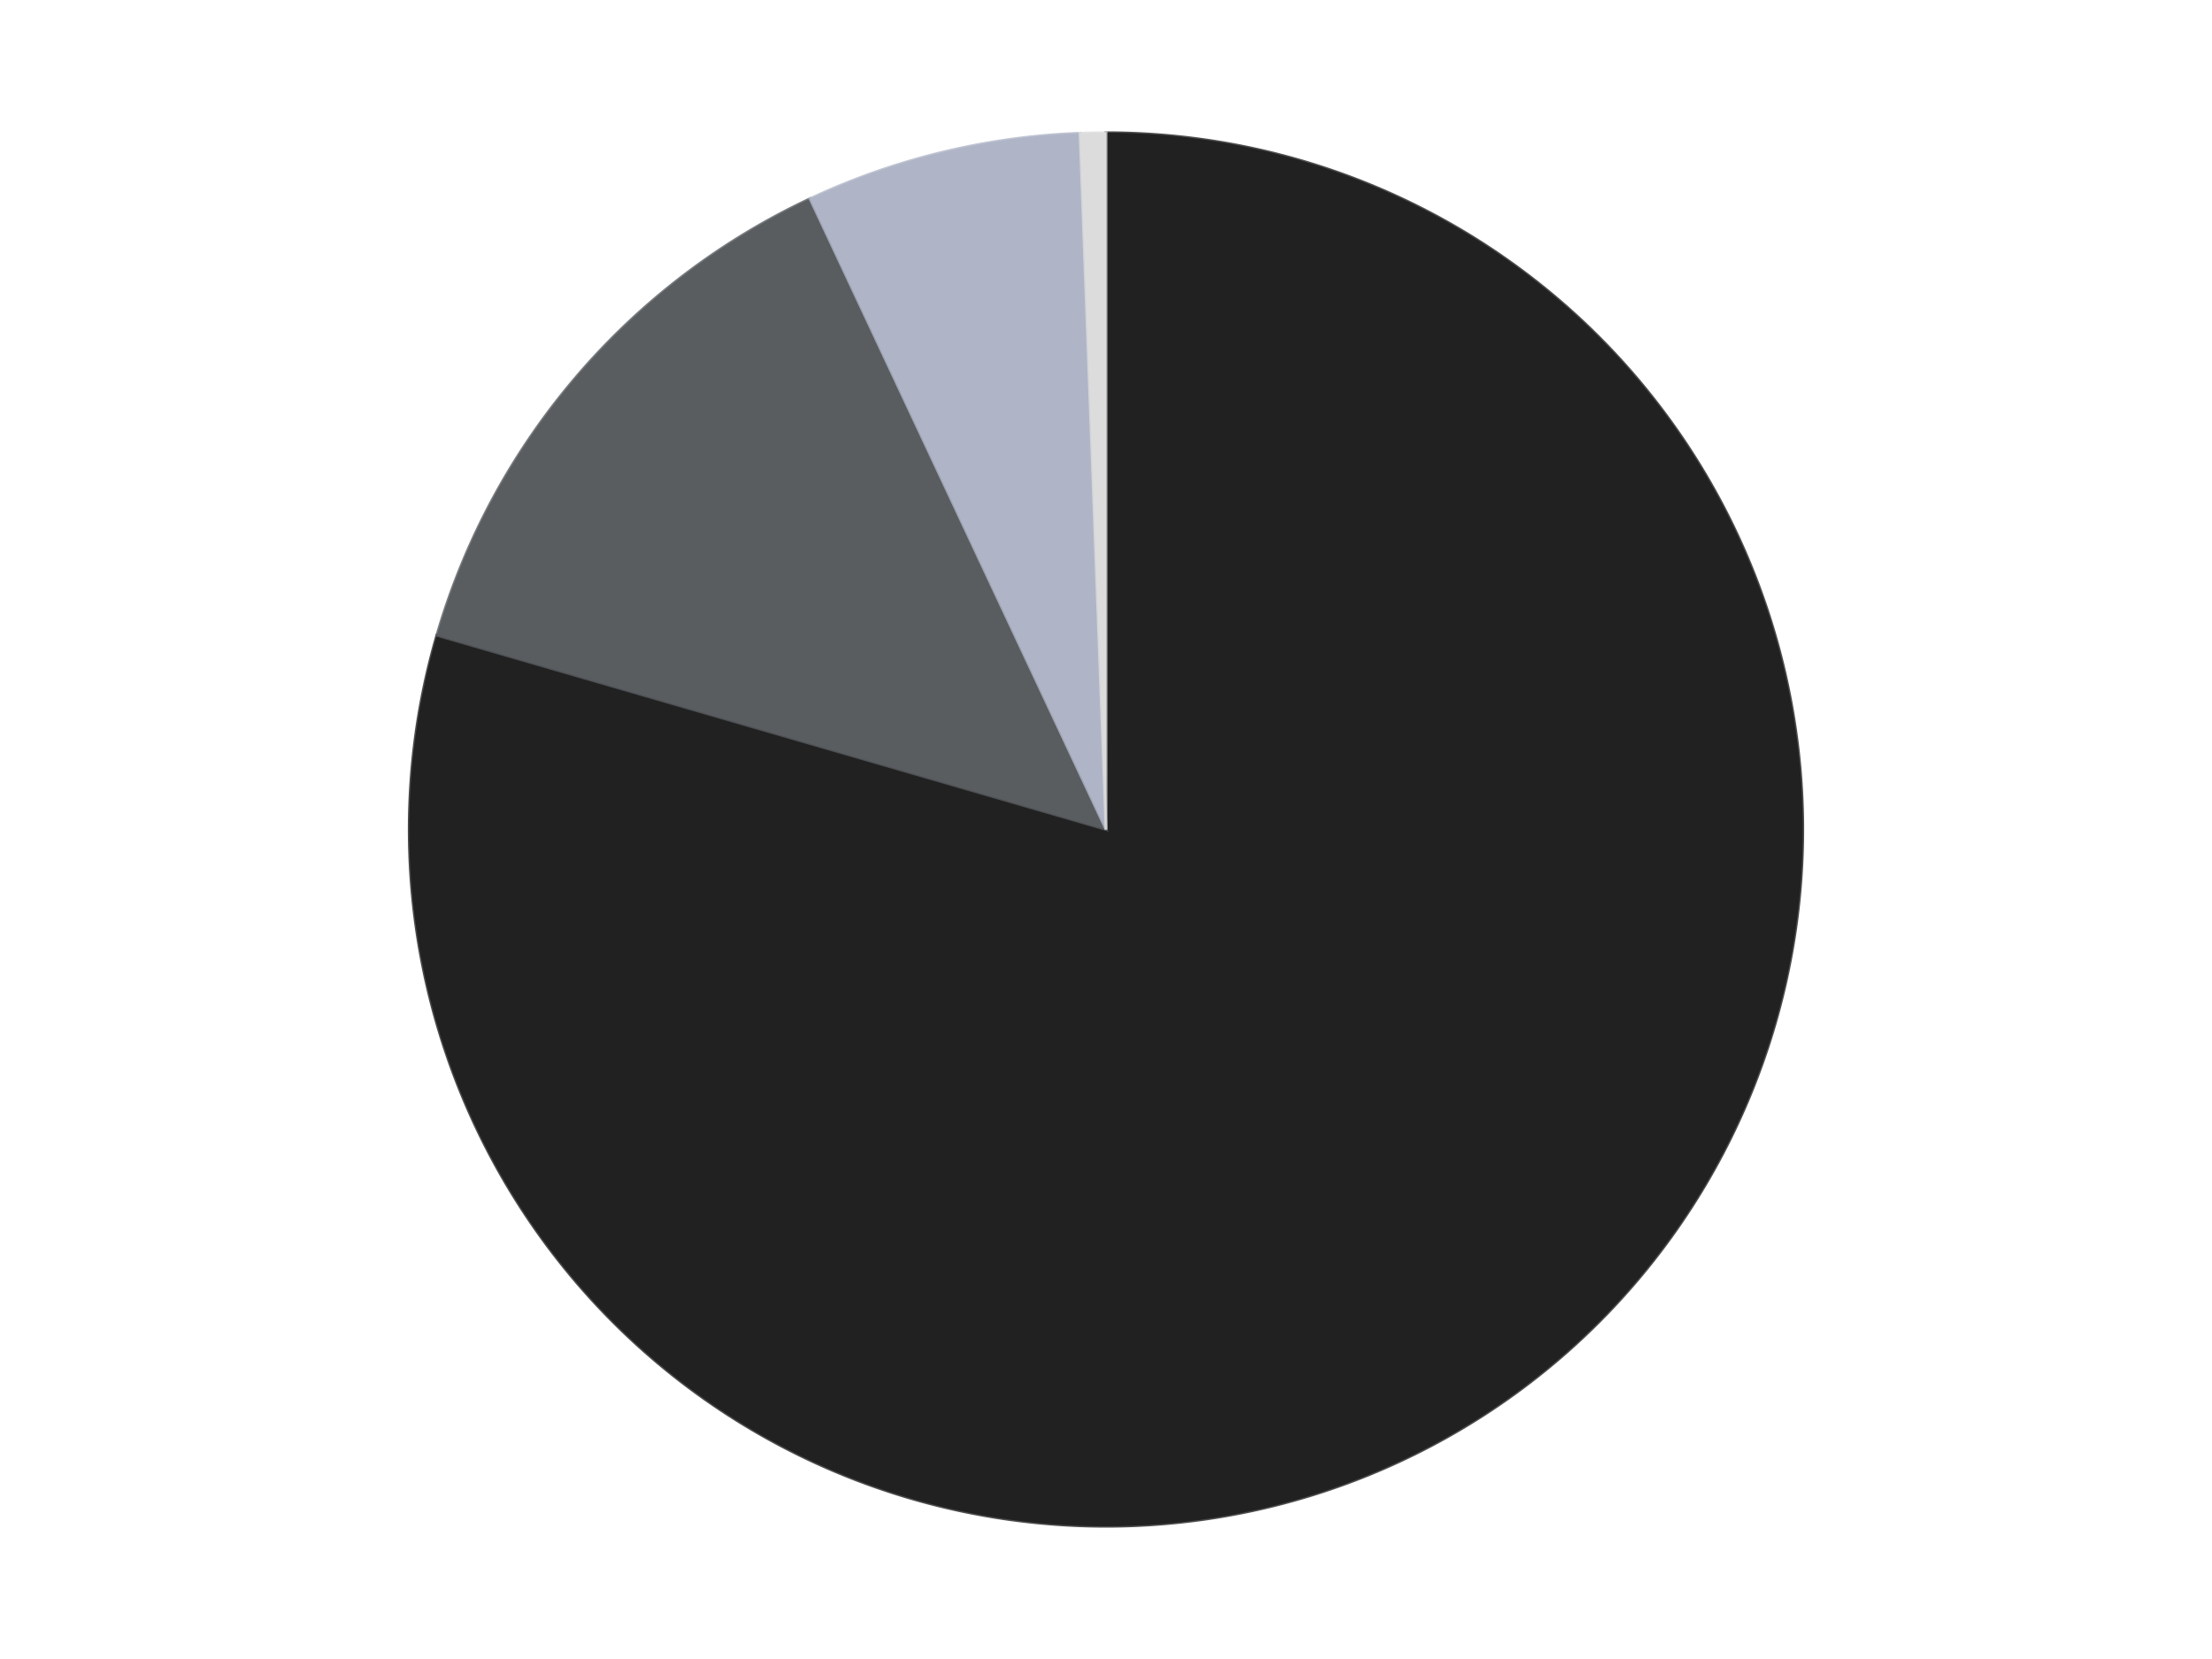 <?xml version='1.0' encoding='utf-8'?>
<svg xmlns="http://www.w3.org/2000/svg" xmlns:xlink="http://www.w3.org/1999/xlink" id="chart-490dd7d6-5d59-44f8-97e0-5c1021f37f86" class="pygal-chart" viewBox="0 0 800 600"><!--Generated with pygal 3.0.4 (lxml) ©Kozea 2012-2016 on 2024-07-07--><!--http://pygal.org--><!--http://github.com/Kozea/pygal--><defs><style type="text/css">#chart-490dd7d6-5d59-44f8-97e0-5c1021f37f86{-webkit-user-select:none;-webkit-font-smoothing:antialiased;font-family:Consolas,"Liberation Mono",Menlo,Courier,monospace}#chart-490dd7d6-5d59-44f8-97e0-5c1021f37f86 .title{font-family:Consolas,"Liberation Mono",Menlo,Courier,monospace;font-size:16px}#chart-490dd7d6-5d59-44f8-97e0-5c1021f37f86 .legends .legend text{font-family:Consolas,"Liberation Mono",Menlo,Courier,monospace;font-size:14px}#chart-490dd7d6-5d59-44f8-97e0-5c1021f37f86 .axis text{font-family:Consolas,"Liberation Mono",Menlo,Courier,monospace;font-size:10px}#chart-490dd7d6-5d59-44f8-97e0-5c1021f37f86 .axis text.major{font-family:Consolas,"Liberation Mono",Menlo,Courier,monospace;font-size:10px}#chart-490dd7d6-5d59-44f8-97e0-5c1021f37f86 .text-overlay text.value{font-family:Consolas,"Liberation Mono",Menlo,Courier,monospace;font-size:16px}#chart-490dd7d6-5d59-44f8-97e0-5c1021f37f86 .text-overlay text.label{font-family:Consolas,"Liberation Mono",Menlo,Courier,monospace;font-size:10px}#chart-490dd7d6-5d59-44f8-97e0-5c1021f37f86 .tooltip{font-family:Consolas,"Liberation Mono",Menlo,Courier,monospace;font-size:14px}#chart-490dd7d6-5d59-44f8-97e0-5c1021f37f86 text.no_data{font-family:Consolas,"Liberation Mono",Menlo,Courier,monospace;font-size:64px}
#chart-490dd7d6-5d59-44f8-97e0-5c1021f37f86{background-color:transparent}#chart-490dd7d6-5d59-44f8-97e0-5c1021f37f86 path,#chart-490dd7d6-5d59-44f8-97e0-5c1021f37f86 line,#chart-490dd7d6-5d59-44f8-97e0-5c1021f37f86 rect,#chart-490dd7d6-5d59-44f8-97e0-5c1021f37f86 circle{-webkit-transition:150ms;-moz-transition:150ms;transition:150ms}#chart-490dd7d6-5d59-44f8-97e0-5c1021f37f86 .graph &gt; .background{fill:transparent}#chart-490dd7d6-5d59-44f8-97e0-5c1021f37f86 .plot &gt; .background{fill:transparent}#chart-490dd7d6-5d59-44f8-97e0-5c1021f37f86 .graph{fill:rgba(0,0,0,.87)}#chart-490dd7d6-5d59-44f8-97e0-5c1021f37f86 text.no_data{fill:rgba(0,0,0,1)}#chart-490dd7d6-5d59-44f8-97e0-5c1021f37f86 .title{fill:rgba(0,0,0,1)}#chart-490dd7d6-5d59-44f8-97e0-5c1021f37f86 .legends .legend text{fill:rgba(0,0,0,.87)}#chart-490dd7d6-5d59-44f8-97e0-5c1021f37f86 .legends .legend:hover text{fill:rgba(0,0,0,1)}#chart-490dd7d6-5d59-44f8-97e0-5c1021f37f86 .axis .line{stroke:rgba(0,0,0,1)}#chart-490dd7d6-5d59-44f8-97e0-5c1021f37f86 .axis .guide.line{stroke:rgba(0,0,0,.54)}#chart-490dd7d6-5d59-44f8-97e0-5c1021f37f86 .axis .major.line{stroke:rgba(0,0,0,.87)}#chart-490dd7d6-5d59-44f8-97e0-5c1021f37f86 .axis text.major{fill:rgba(0,0,0,1)}#chart-490dd7d6-5d59-44f8-97e0-5c1021f37f86 .axis.y .guides:hover .guide.line,#chart-490dd7d6-5d59-44f8-97e0-5c1021f37f86 .line-graph .axis.x .guides:hover .guide.line,#chart-490dd7d6-5d59-44f8-97e0-5c1021f37f86 .stackedline-graph .axis.x .guides:hover .guide.line,#chart-490dd7d6-5d59-44f8-97e0-5c1021f37f86 .xy-graph .axis.x .guides:hover .guide.line{stroke:rgba(0,0,0,1)}#chart-490dd7d6-5d59-44f8-97e0-5c1021f37f86 .axis .guides:hover text{fill:rgba(0,0,0,1)}#chart-490dd7d6-5d59-44f8-97e0-5c1021f37f86 .reactive{fill-opacity:1.0;stroke-opacity:.8;stroke-width:1}#chart-490dd7d6-5d59-44f8-97e0-5c1021f37f86 .ci{stroke:rgba(0,0,0,.87)}#chart-490dd7d6-5d59-44f8-97e0-5c1021f37f86 .reactive.active,#chart-490dd7d6-5d59-44f8-97e0-5c1021f37f86 .active .reactive{fill-opacity:0.6;stroke-opacity:.9;stroke-width:4}#chart-490dd7d6-5d59-44f8-97e0-5c1021f37f86 .ci .reactive.active{stroke-width:1.5}#chart-490dd7d6-5d59-44f8-97e0-5c1021f37f86 .series text{fill:rgba(0,0,0,1)}#chart-490dd7d6-5d59-44f8-97e0-5c1021f37f86 .tooltip rect{fill:transparent;stroke:rgba(0,0,0,1);-webkit-transition:opacity 150ms;-moz-transition:opacity 150ms;transition:opacity 150ms}#chart-490dd7d6-5d59-44f8-97e0-5c1021f37f86 .tooltip .label{fill:rgba(0,0,0,.87)}#chart-490dd7d6-5d59-44f8-97e0-5c1021f37f86 .tooltip .label{fill:rgba(0,0,0,.87)}#chart-490dd7d6-5d59-44f8-97e0-5c1021f37f86 .tooltip .legend{font-size:.8em;fill:rgba(0,0,0,.54)}#chart-490dd7d6-5d59-44f8-97e0-5c1021f37f86 .tooltip .x_label{font-size:.6em;fill:rgba(0,0,0,1)}#chart-490dd7d6-5d59-44f8-97e0-5c1021f37f86 .tooltip .xlink{font-size:.5em;text-decoration:underline}#chart-490dd7d6-5d59-44f8-97e0-5c1021f37f86 .tooltip .value{font-size:1.5em}#chart-490dd7d6-5d59-44f8-97e0-5c1021f37f86 .bound{font-size:.5em}#chart-490dd7d6-5d59-44f8-97e0-5c1021f37f86 .max-value{font-size:.75em;fill:rgba(0,0,0,.54)}#chart-490dd7d6-5d59-44f8-97e0-5c1021f37f86 .map-element{fill:transparent;stroke:rgba(0,0,0,.54) !important}#chart-490dd7d6-5d59-44f8-97e0-5c1021f37f86 .map-element .reactive{fill-opacity:inherit;stroke-opacity:inherit}#chart-490dd7d6-5d59-44f8-97e0-5c1021f37f86 .color-0,#chart-490dd7d6-5d59-44f8-97e0-5c1021f37f86 .color-0 a:visited{stroke:#F44336;fill:#F44336}#chart-490dd7d6-5d59-44f8-97e0-5c1021f37f86 .color-1,#chart-490dd7d6-5d59-44f8-97e0-5c1021f37f86 .color-1 a:visited{stroke:#3F51B5;fill:#3F51B5}#chart-490dd7d6-5d59-44f8-97e0-5c1021f37f86 .color-2,#chart-490dd7d6-5d59-44f8-97e0-5c1021f37f86 .color-2 a:visited{stroke:#009688;fill:#009688}#chart-490dd7d6-5d59-44f8-97e0-5c1021f37f86 .color-3,#chart-490dd7d6-5d59-44f8-97e0-5c1021f37f86 .color-3 a:visited{stroke:#FFC107;fill:#FFC107}#chart-490dd7d6-5d59-44f8-97e0-5c1021f37f86 .text-overlay .color-0 text{fill:black}#chart-490dd7d6-5d59-44f8-97e0-5c1021f37f86 .text-overlay .color-1 text{fill:black}#chart-490dd7d6-5d59-44f8-97e0-5c1021f37f86 .text-overlay .color-2 text{fill:black}#chart-490dd7d6-5d59-44f8-97e0-5c1021f37f86 .text-overlay .color-3 text{fill:black}
#chart-490dd7d6-5d59-44f8-97e0-5c1021f37f86 text.no_data{text-anchor:middle}#chart-490dd7d6-5d59-44f8-97e0-5c1021f37f86 .guide.line{fill:none}#chart-490dd7d6-5d59-44f8-97e0-5c1021f37f86 .centered{text-anchor:middle}#chart-490dd7d6-5d59-44f8-97e0-5c1021f37f86 .title{text-anchor:middle}#chart-490dd7d6-5d59-44f8-97e0-5c1021f37f86 .legends .legend text{fill-opacity:1}#chart-490dd7d6-5d59-44f8-97e0-5c1021f37f86 .axis.x text{text-anchor:middle}#chart-490dd7d6-5d59-44f8-97e0-5c1021f37f86 .axis.x:not(.web) text[transform]{text-anchor:start}#chart-490dd7d6-5d59-44f8-97e0-5c1021f37f86 .axis.x:not(.web) text[transform].backwards{text-anchor:end}#chart-490dd7d6-5d59-44f8-97e0-5c1021f37f86 .axis.y text{text-anchor:end}#chart-490dd7d6-5d59-44f8-97e0-5c1021f37f86 .axis.y text[transform].backwards{text-anchor:start}#chart-490dd7d6-5d59-44f8-97e0-5c1021f37f86 .axis.y2 text{text-anchor:start}#chart-490dd7d6-5d59-44f8-97e0-5c1021f37f86 .axis.y2 text[transform].backwards{text-anchor:end}#chart-490dd7d6-5d59-44f8-97e0-5c1021f37f86 .axis .guide.line{stroke-dasharray:4,4;stroke:black}#chart-490dd7d6-5d59-44f8-97e0-5c1021f37f86 .axis .major.guide.line{stroke-dasharray:6,6;stroke:black}#chart-490dd7d6-5d59-44f8-97e0-5c1021f37f86 .horizontal .axis.y .guide.line,#chart-490dd7d6-5d59-44f8-97e0-5c1021f37f86 .horizontal .axis.y2 .guide.line,#chart-490dd7d6-5d59-44f8-97e0-5c1021f37f86 .vertical .axis.x .guide.line{opacity:0}#chart-490dd7d6-5d59-44f8-97e0-5c1021f37f86 .horizontal .axis.always_show .guide.line,#chart-490dd7d6-5d59-44f8-97e0-5c1021f37f86 .vertical .axis.always_show .guide.line{opacity:1 !important}#chart-490dd7d6-5d59-44f8-97e0-5c1021f37f86 .axis.y .guides:hover .guide.line,#chart-490dd7d6-5d59-44f8-97e0-5c1021f37f86 .axis.y2 .guides:hover .guide.line,#chart-490dd7d6-5d59-44f8-97e0-5c1021f37f86 .axis.x .guides:hover .guide.line{opacity:1}#chart-490dd7d6-5d59-44f8-97e0-5c1021f37f86 .axis .guides:hover text{opacity:1}#chart-490dd7d6-5d59-44f8-97e0-5c1021f37f86 .nofill{fill:none}#chart-490dd7d6-5d59-44f8-97e0-5c1021f37f86 .subtle-fill{fill-opacity:.2}#chart-490dd7d6-5d59-44f8-97e0-5c1021f37f86 .dot{stroke-width:1px;fill-opacity:1;stroke-opacity:1}#chart-490dd7d6-5d59-44f8-97e0-5c1021f37f86 .dot.active{stroke-width:5px}#chart-490dd7d6-5d59-44f8-97e0-5c1021f37f86 .dot.negative{fill:transparent}#chart-490dd7d6-5d59-44f8-97e0-5c1021f37f86 text,#chart-490dd7d6-5d59-44f8-97e0-5c1021f37f86 tspan{stroke:none !important}#chart-490dd7d6-5d59-44f8-97e0-5c1021f37f86 .series text.active{opacity:1}#chart-490dd7d6-5d59-44f8-97e0-5c1021f37f86 .tooltip rect{fill-opacity:.95;stroke-width:.5}#chart-490dd7d6-5d59-44f8-97e0-5c1021f37f86 .tooltip text{fill-opacity:1}#chart-490dd7d6-5d59-44f8-97e0-5c1021f37f86 .showable{visibility:hidden}#chart-490dd7d6-5d59-44f8-97e0-5c1021f37f86 .showable.shown{visibility:visible}#chart-490dd7d6-5d59-44f8-97e0-5c1021f37f86 .gauge-background{fill:rgba(229,229,229,1);stroke:none}#chart-490dd7d6-5d59-44f8-97e0-5c1021f37f86 .bg-lines{stroke:transparent;stroke-width:2px}</style><script type="text/javascript">window.pygal = window.pygal || {};window.pygal.config = window.pygal.config || {};window.pygal.config['490dd7d6-5d59-44f8-97e0-5c1021f37f86'] = {"allow_interruptions": false, "box_mode": "extremes", "classes": ["pygal-chart"], "css": ["file://style.css", "file://graph.css"], "defs": [], "disable_xml_declaration": false, "dots_size": 2.5, "dynamic_print_values": false, "explicit_size": false, "fill": false, "force_uri_protocol": "https", "formatter": null, "half_pie": false, "height": 600, "include_x_axis": false, "inner_radius": 0, "interpolate": null, "interpolation_parameters": {}, "interpolation_precision": 250, "inverse_y_axis": false, "js": ["//kozea.github.io/pygal.js/2.0.x/pygal-tooltips.min.js"], "legend_at_bottom": false, "legend_at_bottom_columns": null, "legend_box_size": 12, "logarithmic": false, "margin": 20, "margin_bottom": null, "margin_left": null, "margin_right": null, "margin_top": null, "max_scale": 16, "min_scale": 4, "missing_value_fill_truncation": "x", "no_data_text": "No data", "no_prefix": false, "order_min": null, "pretty_print": false, "print_labels": false, "print_values": false, "print_values_position": "center", "print_zeroes": true, "range": null, "rounded_bars": null, "secondary_range": null, "show_dots": true, "show_legend": false, "show_minor_x_labels": true, "show_minor_y_labels": true, "show_only_major_dots": false, "show_x_guides": false, "show_x_labels": true, "show_y_guides": true, "show_y_labels": true, "spacing": 10, "stack_from_top": false, "strict": false, "stroke": true, "stroke_style": null, "style": {"background": "transparent", "ci_colors": [], "colors": ["#F44336", "#3F51B5", "#009688", "#FFC107", "#FF5722", "#9C27B0", "#03A9F4", "#8BC34A", "#FF9800", "#E91E63", "#2196F3", "#4CAF50", "#FFEB3B", "#673AB7", "#00BCD4", "#CDDC39", "#9E9E9E", "#607D8B"], "dot_opacity": "1", "font_family": "Consolas, \"Liberation Mono\", Menlo, Courier, monospace", "foreground": "rgba(0, 0, 0, .87)", "foreground_strong": "rgba(0, 0, 0, 1)", "foreground_subtle": "rgba(0, 0, 0, .54)", "guide_stroke_color": "black", "guide_stroke_dasharray": "4,4", "label_font_family": "Consolas, \"Liberation Mono\", Menlo, Courier, monospace", "label_font_size": 10, "legend_font_family": "Consolas, \"Liberation Mono\", Menlo, Courier, monospace", "legend_font_size": 14, "major_guide_stroke_color": "black", "major_guide_stroke_dasharray": "6,6", "major_label_font_family": "Consolas, \"Liberation Mono\", Menlo, Courier, monospace", "major_label_font_size": 10, "no_data_font_family": "Consolas, \"Liberation Mono\", Menlo, Courier, monospace", "no_data_font_size": 64, "opacity": "1.0", "opacity_hover": "0.6", "plot_background": "transparent", "stroke_opacity": ".8", "stroke_opacity_hover": ".9", "stroke_width": "1", "stroke_width_hover": "4", "title_font_family": "Consolas, \"Liberation Mono\", Menlo, Courier, monospace", "title_font_size": 16, "tooltip_font_family": "Consolas, \"Liberation Mono\", Menlo, Courier, monospace", "tooltip_font_size": 14, "transition": "150ms", "value_background": "rgba(229, 229, 229, 1)", "value_colors": [], "value_font_family": "Consolas, \"Liberation Mono\", Menlo, Courier, monospace", "value_font_size": 16, "value_label_font_family": "Consolas, \"Liberation Mono\", Menlo, Courier, monospace", "value_label_font_size": 10}, "title": null, "tooltip_border_radius": 0, "tooltip_fancy_mode": true, "truncate_label": null, "truncate_legend": null, "width": 800, "x_label_rotation": 0, "x_labels": null, "x_labels_major": null, "x_labels_major_count": null, "x_labels_major_every": null, "x_title": null, "xrange": null, "y_label_rotation": 0, "y_labels": null, "y_labels_major": null, "y_labels_major_count": null, "y_labels_major_every": null, "y_title": null, "zero": 0, "legends": ["Black", "Dark Bluish Gray", "Light Bluish Gray", "Chrome Silver"]}</script><script type="text/javascript" xlink:href="https://kozea.github.io/pygal.js/2.0.x/pygal-tooltips.min.js"/></defs><title>Pygal</title><g class="graph pie-graph vertical"><rect x="0" y="0" width="800" height="600" class="background"/><g transform="translate(20, 20)" class="plot"><rect x="0" y="0" width="760" height="560" class="background"/><g class="series serie-0 color-0"><g class="slices"><g class="slice" style="fill: #212121; stroke: #212121"><path d="M380 28 A252 252 0 1 1 137.983 209.773 L380 280 A0 0 0 1 0 380 280 z" class="slice reactive tooltip-trigger"/><desc class="value">535</desc><desc class="x centered">455.66940974383283</desc><desc class="y centered">380.7479053331628</desc></g></g></g><g class="series serie-1 color-1"><g class="slices"><g class="slice" style="fill: #595D60; stroke: #595D60"><path d="M137.983 209.773 A252 252 0 0 1 272.938 51.874 L380 280 A0 0 0 0 0 380 280 z" class="slice reactive tooltip-trigger"/><desc class="value">91</desc><desc class="x centered">284.21750330898203</desc><desc class="y centered">198.1360071360117</desc></g></g></g><g class="series serie-2 color-2"><g class="slices"><g class="slice" style="fill: #AFB5C7; stroke: #AFB5C7"><path d="M272.938 51.874 A252 252 0 0 1 370.591 28.176 L380 280 A0 0 0 0 0 380 280 z" class="slice reactive tooltip-trigger"/><desc class="value">43</desc><desc class="x centered">350.2857136898185</desc><desc class="y centered">157.5538437145675</desc></g></g></g><g class="series serie-3 color-3"><g class="slices"><g class="slice" style="fill: #DCDCDC; stroke: #DCDCDC"><path d="M370.591 28.176 A252 252 0 0 1 380 28 L380 280 A0 0 0 0 0 380 280 z" class="slice reactive tooltip-trigger"/><desc class="value">4</desc><desc class="x centered">377.64744325043</desc><desc class="y centered">154.0219643082968</desc></g></g></g></g><g class="titles"/><g transform="translate(20, 20)" class="plot overlay"><g class="series serie-0 color-0"/><g class="series serie-1 color-1"/><g class="series serie-2 color-2"/><g class="series serie-3 color-3"/></g><g transform="translate(20, 20)" class="plot text-overlay"><g class="series serie-0 color-0"/><g class="series serie-1 color-1"/><g class="series serie-2 color-2"/><g class="series serie-3 color-3"/></g><g transform="translate(20, 20)" class="plot tooltip-overlay"><g transform="translate(0 0)" style="opacity: 0" class="tooltip"><rect rx="0" ry="0" width="0" height="0" class="tooltip-box"/><g class="text"/></g></g></g></svg>